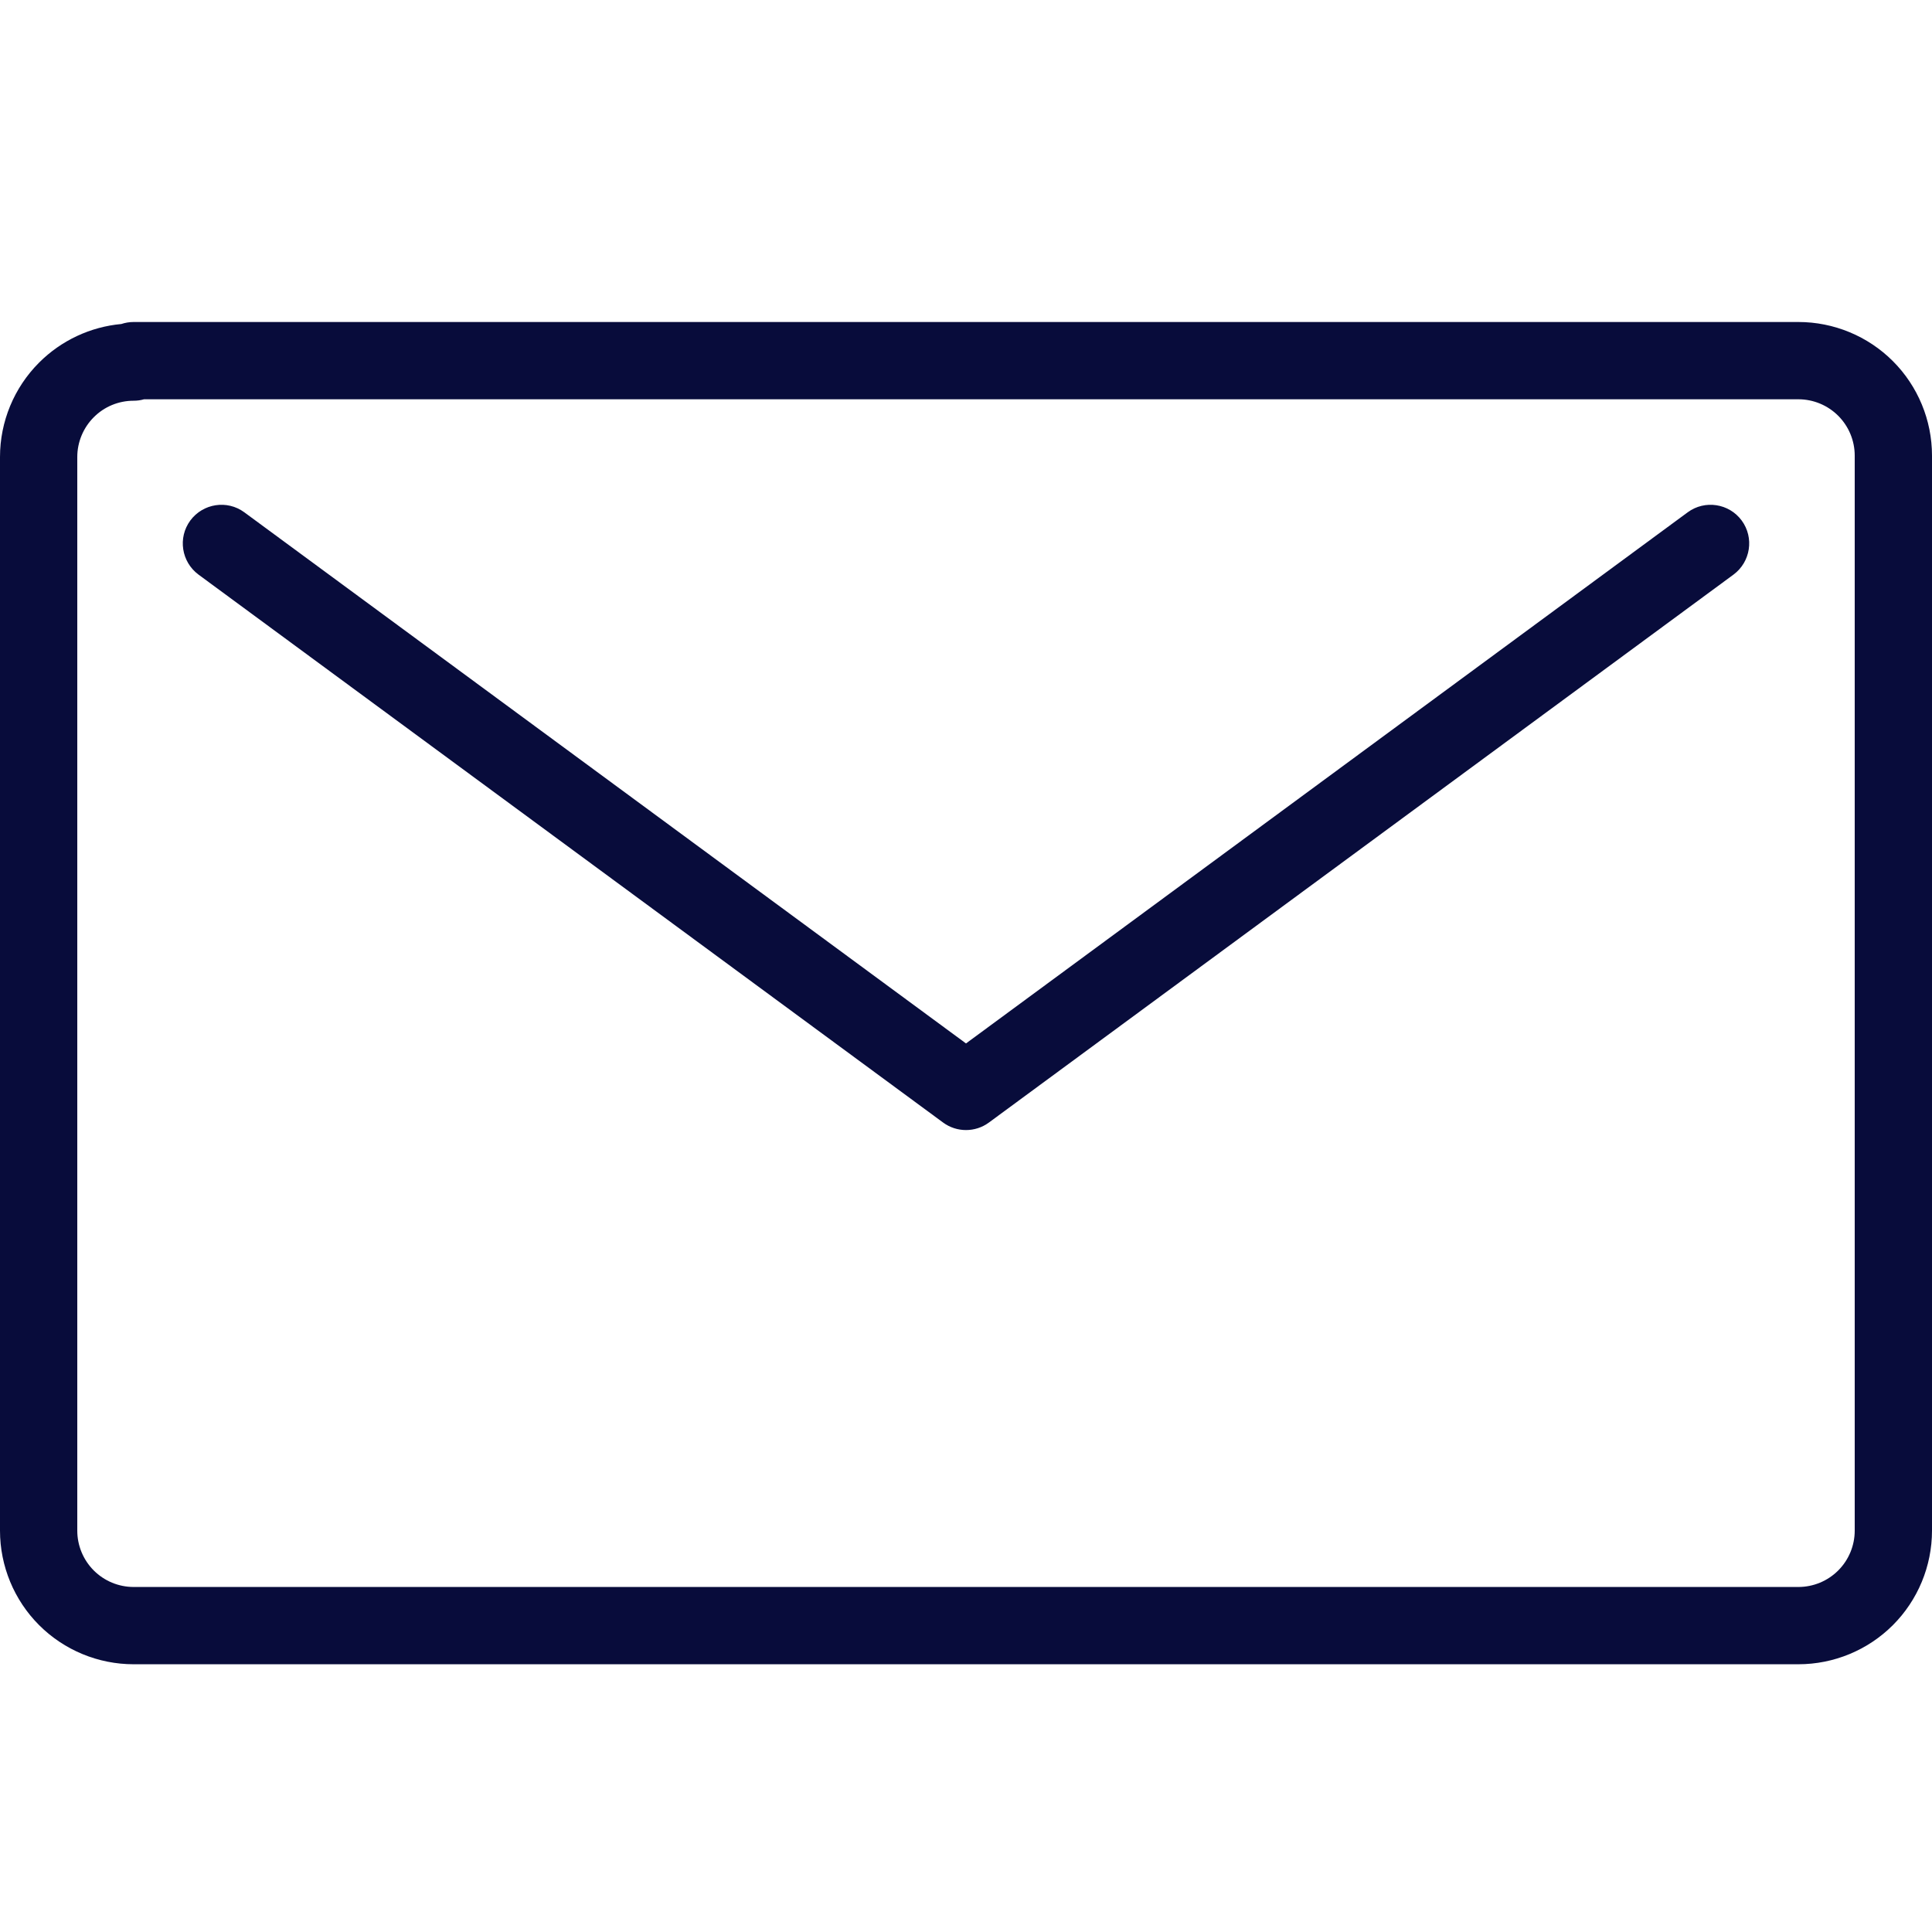 <svg width="24" height="24" viewBox="0 0 24 24" fill="none" xmlns="http://www.w3.org/2000/svg">
<path fill-rule="evenodd" clip-rule="evenodd" d="M1.507 4.025C1.123 4.06 0.761 4.229 0.486 4.504C0.175 4.815 0 5.237 0 5.677V19.014C0 19.454 0.175 19.877 0.486 20.188C0.797 20.499 1.22 20.674 1.66 20.674H22.34C22.78 20.674 23.203 20.499 23.514 20.188C23.825 19.877 24 19.454 24 19.014V5.66C24 5.22 23.825 4.797 23.514 4.486C23.203 4.175 22.78 4 22.34 4H1.66C1.606 4 1.555 4.009 1.507 4.025ZM1.789 4.96C1.748 4.972 1.705 4.978 1.66 4.978C1.474 4.978 1.296 5.051 1.165 5.183C1.034 5.314 0.96 5.492 0.96 5.677V19.014C0.96 19.2 1.034 19.378 1.165 19.509C1.296 19.64 1.474 19.714 1.66 19.714H22.34C22.526 19.714 22.704 19.64 22.835 19.509C22.966 19.378 23.04 19.2 23.04 19.014V5.66C23.04 5.474 22.966 5.296 22.835 5.165C22.704 5.034 22.526 4.96 22.34 4.96H1.789ZM2.364 6.466C2.522 6.253 2.822 6.207 3.035 6.364L12 12.962L20.965 6.364C21.178 6.207 21.479 6.253 21.636 6.466C21.793 6.68 21.747 6.98 21.534 7.138L12.284 13.945C12.115 14.069 11.885 14.069 11.716 13.945L2.466 7.138C2.253 6.98 2.207 6.68 2.364 6.466Z" fill="#080C3B"/>
</svg>
